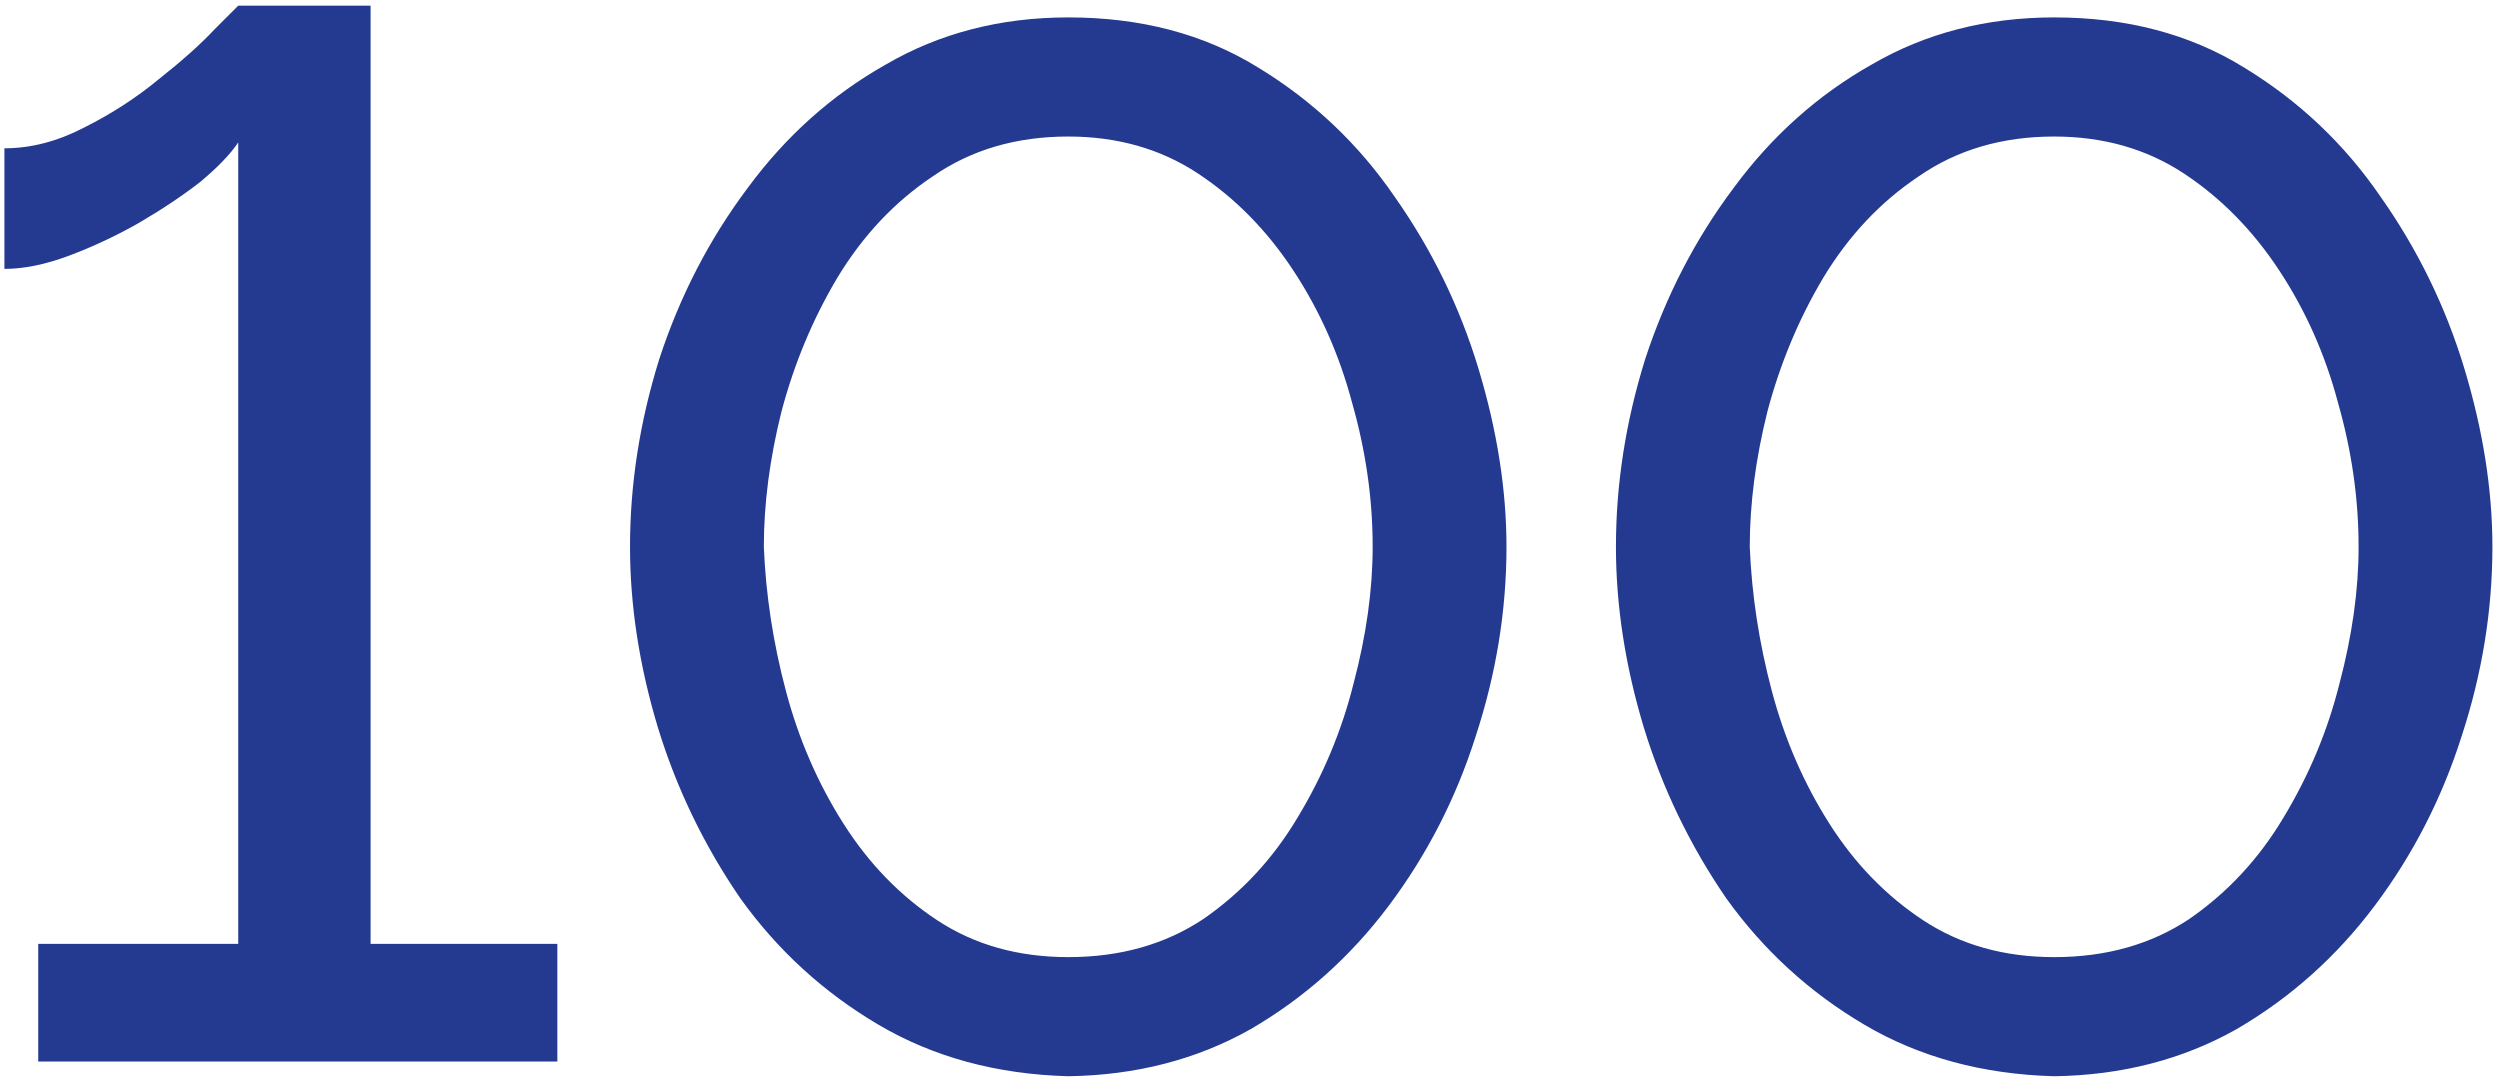 <?xml version="1.0" encoding="UTF-8"?> <svg xmlns="http://www.w3.org/2000/svg" width="170" height="74" viewBox="0 0 170 74" fill="none"><path d="M37.9 64.184V72.184H2.6V64.184H16.2V9.684C15.667 10.484 14.8 11.384 13.6 12.384C12.4 13.317 11 14.251 9.4 15.184C7.867 16.051 6.3 16.784 4.7 17.384C3.1 17.984 1.633 18.284 0.3 18.284V10.084C2.1 10.084 3.9 9.617 5.7 8.684C7.567 7.751 9.267 6.651 10.8 5.384C12.4 4.117 13.667 2.984 14.6 1.984C15.6 0.984 16.133 0.451 16.2 0.384H25.2V64.184H37.9ZM72.641 73.184C67.774 73.051 63.474 71.884 59.741 69.684C56.007 67.484 52.874 64.617 50.341 61.084C47.874 57.484 46.007 53.617 44.741 49.484C43.474 45.284 42.841 41.184 42.841 37.184C42.841 32.917 43.507 28.651 44.841 24.384C46.241 20.117 48.241 16.251 50.841 12.784C53.441 9.251 56.574 6.451 60.241 4.384C63.907 2.251 68.041 1.184 72.641 1.184C77.574 1.184 81.874 2.317 85.541 4.584C89.274 6.851 92.374 9.784 94.841 13.384C97.374 16.984 99.274 20.884 100.541 25.084C101.807 29.284 102.441 33.317 102.441 37.184C102.441 41.517 101.741 45.817 100.341 50.084C99.007 54.284 97.041 58.117 94.441 61.584C91.841 65.051 88.707 67.851 85.041 69.984C81.374 72.051 77.241 73.117 72.641 73.184ZM51.941 37.184C52.074 40.451 52.574 43.717 53.441 46.984C54.307 50.251 55.607 53.251 57.341 55.984C59.074 58.717 61.207 60.917 63.741 62.584C66.274 64.251 69.241 65.084 72.641 65.084C76.174 65.084 79.241 64.217 81.841 62.484C84.441 60.684 86.574 58.384 88.241 55.584C89.974 52.717 91.241 49.684 92.041 46.484C92.907 43.217 93.341 40.117 93.341 37.184C93.341 33.917 92.874 30.651 91.941 27.384C91.074 24.117 89.741 21.117 87.941 18.384C86.141 15.651 83.974 13.451 81.441 11.784C78.907 10.117 75.974 9.284 72.641 9.284C69.107 9.284 66.041 10.184 63.441 11.984C60.841 13.717 58.674 16.017 56.941 18.884C55.274 21.684 54.007 24.717 53.141 27.984C52.341 31.184 51.941 34.251 51.941 37.184ZM139.684 73.184C134.817 73.051 130.517 71.884 126.784 69.684C123.05 67.484 119.917 64.617 117.384 61.084C114.917 57.484 113.05 53.617 111.784 49.484C110.517 45.284 109.884 41.184 109.884 37.184C109.884 32.917 110.55 28.651 111.884 24.384C113.284 20.117 115.284 16.251 117.884 12.784C120.484 9.251 123.617 6.451 127.284 4.384C130.95 2.251 135.084 1.184 139.684 1.184C144.617 1.184 148.917 2.317 152.584 4.584C156.317 6.851 159.417 9.784 161.884 13.384C164.417 16.984 166.317 20.884 167.584 25.084C168.85 29.284 169.484 33.317 169.484 37.184C169.484 41.517 168.784 45.817 167.384 50.084C166.05 54.284 164.084 58.117 161.484 61.584C158.884 65.051 155.75 67.851 152.084 69.984C148.417 72.051 144.284 73.117 139.684 73.184ZM118.984 37.184C119.117 40.451 119.617 43.717 120.484 46.984C121.35 50.251 122.65 53.251 124.384 55.984C126.117 58.717 128.25 60.917 130.784 62.584C133.317 64.251 136.284 65.084 139.684 65.084C143.217 65.084 146.284 64.217 148.884 62.484C151.484 60.684 153.617 58.384 155.284 55.584C157.017 52.717 158.284 49.684 159.084 46.484C159.95 43.217 160.384 40.117 160.384 37.184C160.384 33.917 159.917 30.651 158.984 27.384C158.117 24.117 156.784 21.117 154.984 18.384C153.184 15.651 151.017 13.451 148.484 11.784C145.95 10.117 143.017 9.284 139.684 9.284C136.15 9.284 133.084 10.184 130.484 11.984C127.884 13.717 125.717 16.017 123.984 18.884C122.317 21.684 121.05 24.717 120.184 27.984C119.384 31.184 118.984 34.251 118.984 37.184Z" fill="#243A91"></path></svg> 